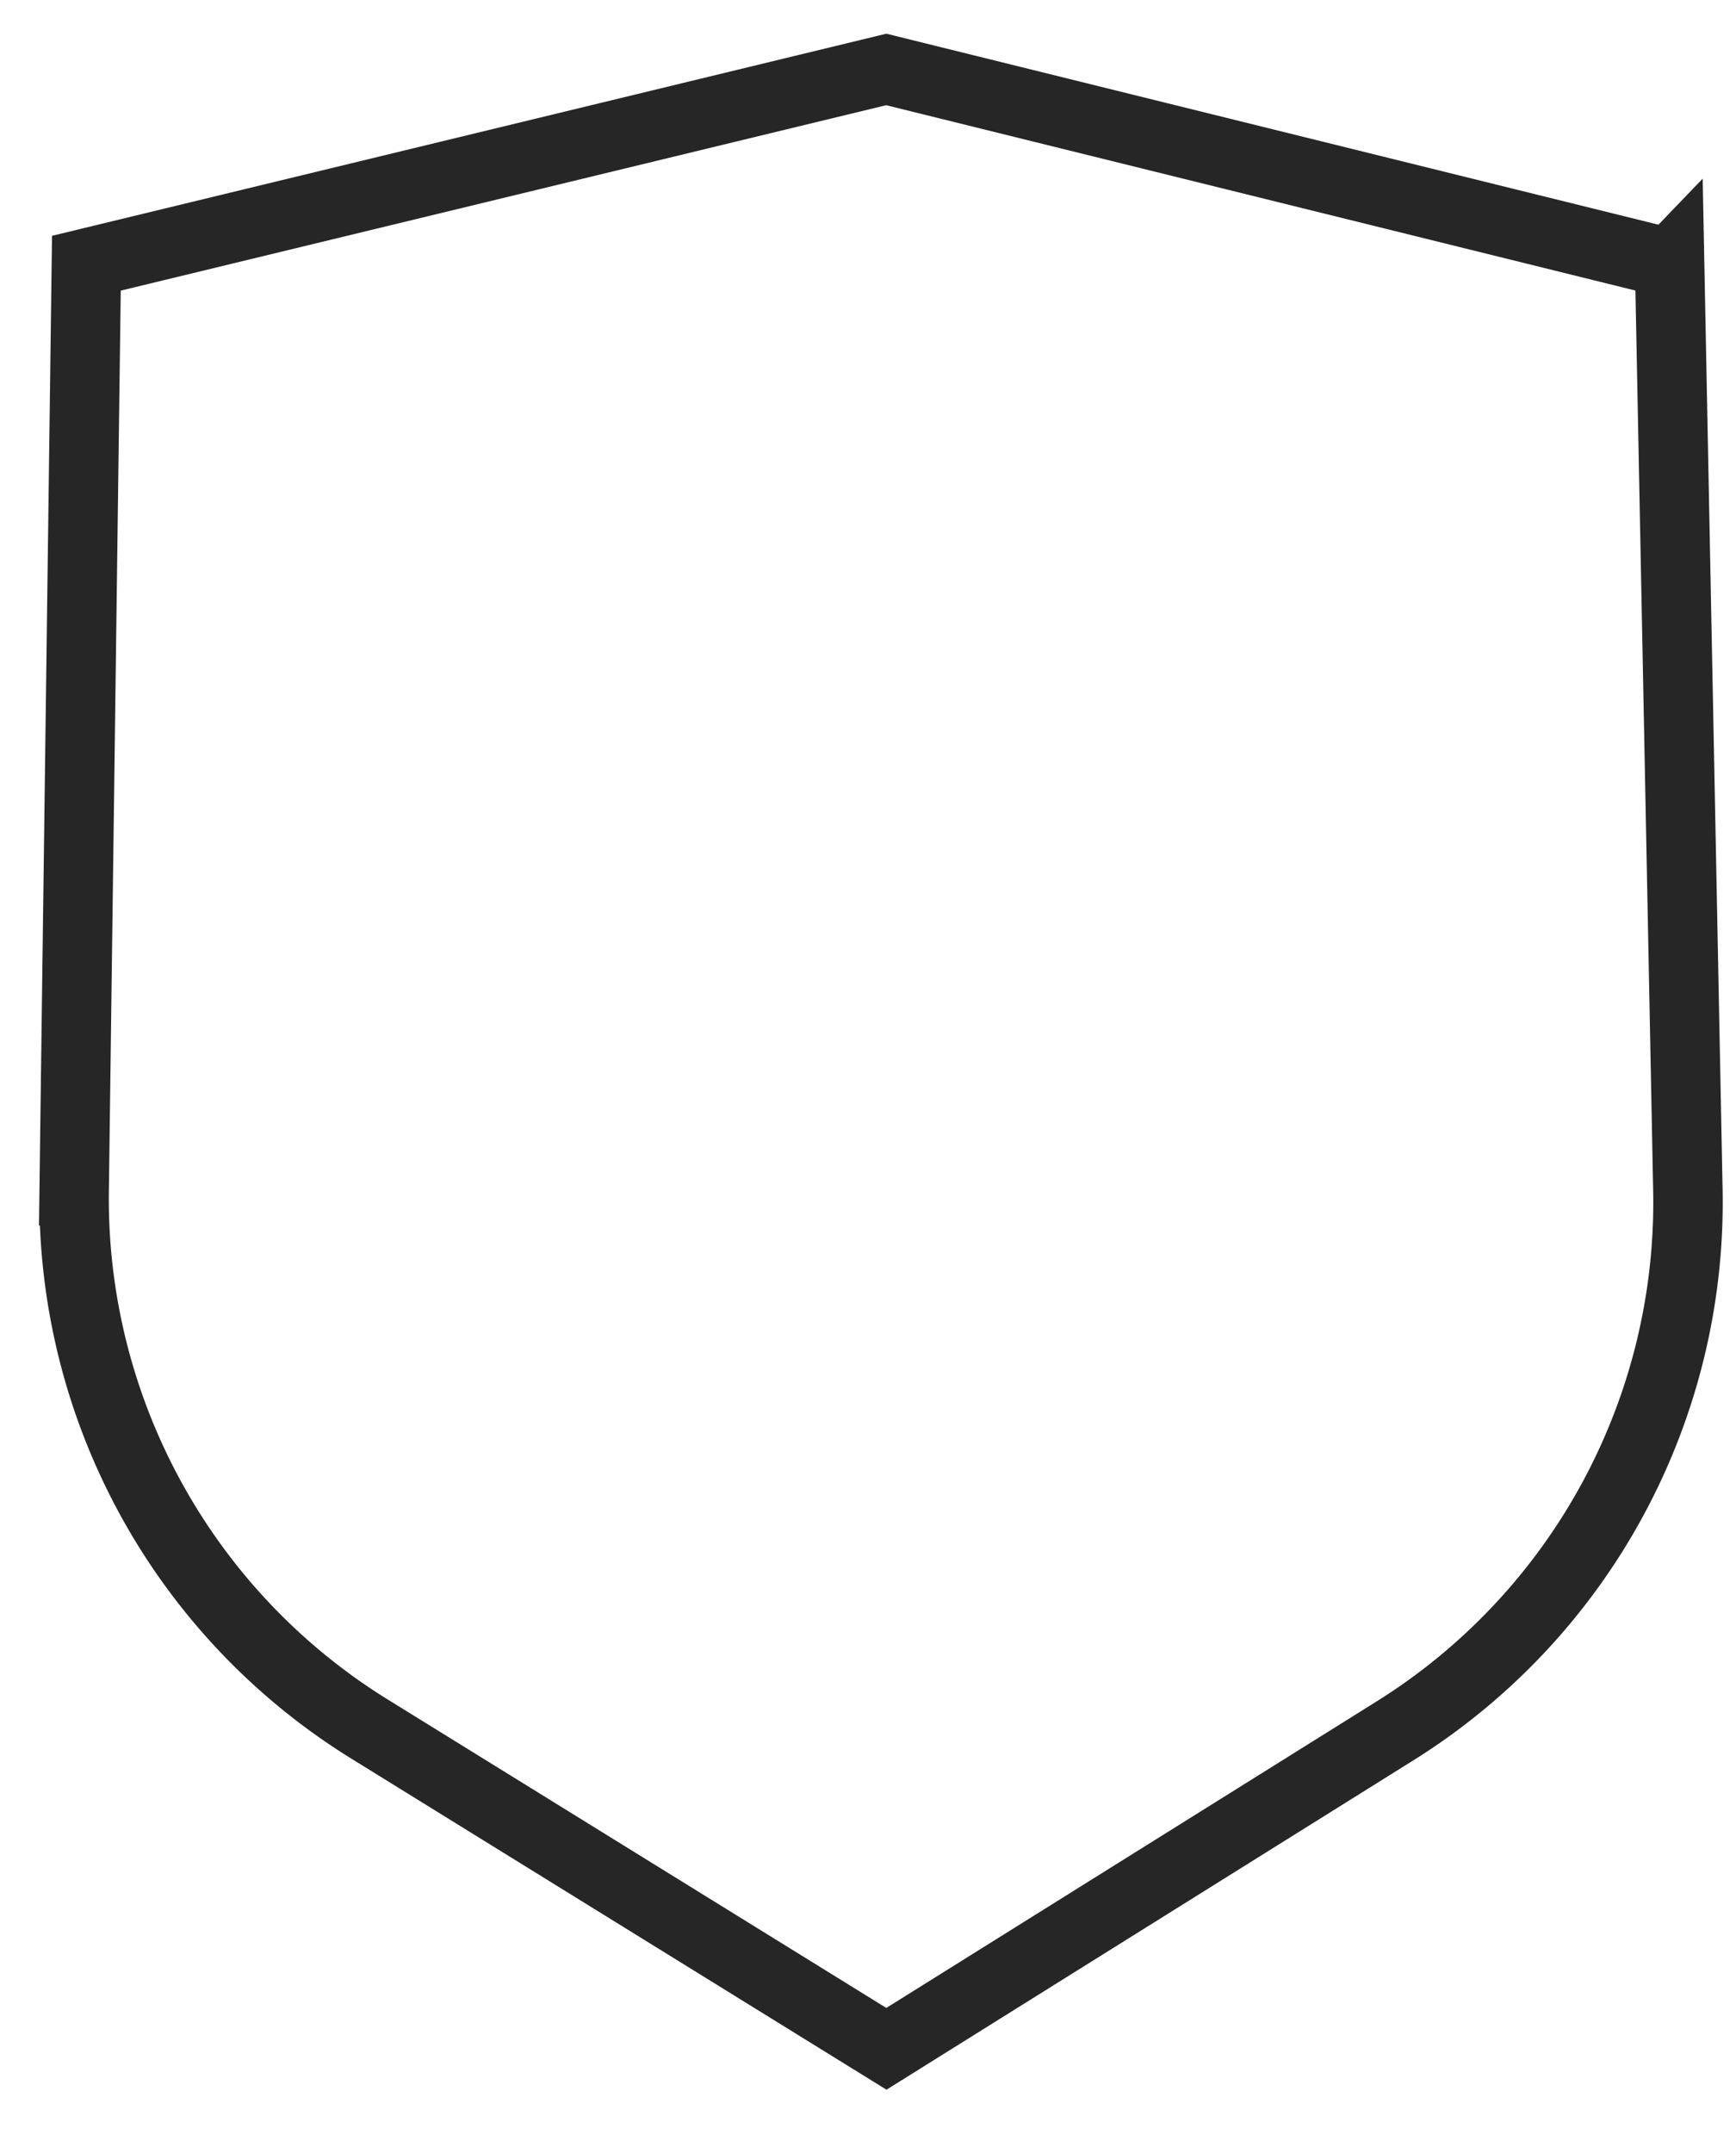 <svg xmlns="http://www.w3.org/2000/svg" fill="none" viewBox="0 0 25 31"><path stroke="#262626" d="M24.043 3.79 12.763 1 1.244 3.79l-.176 13.355a8.974 8.974 0 0 0 4.252 7.75l7.445 4.605 7.326-4.579a8.974 8.974 0 0 0 4.216-7.787l-.263-13.345Z"/></svg>